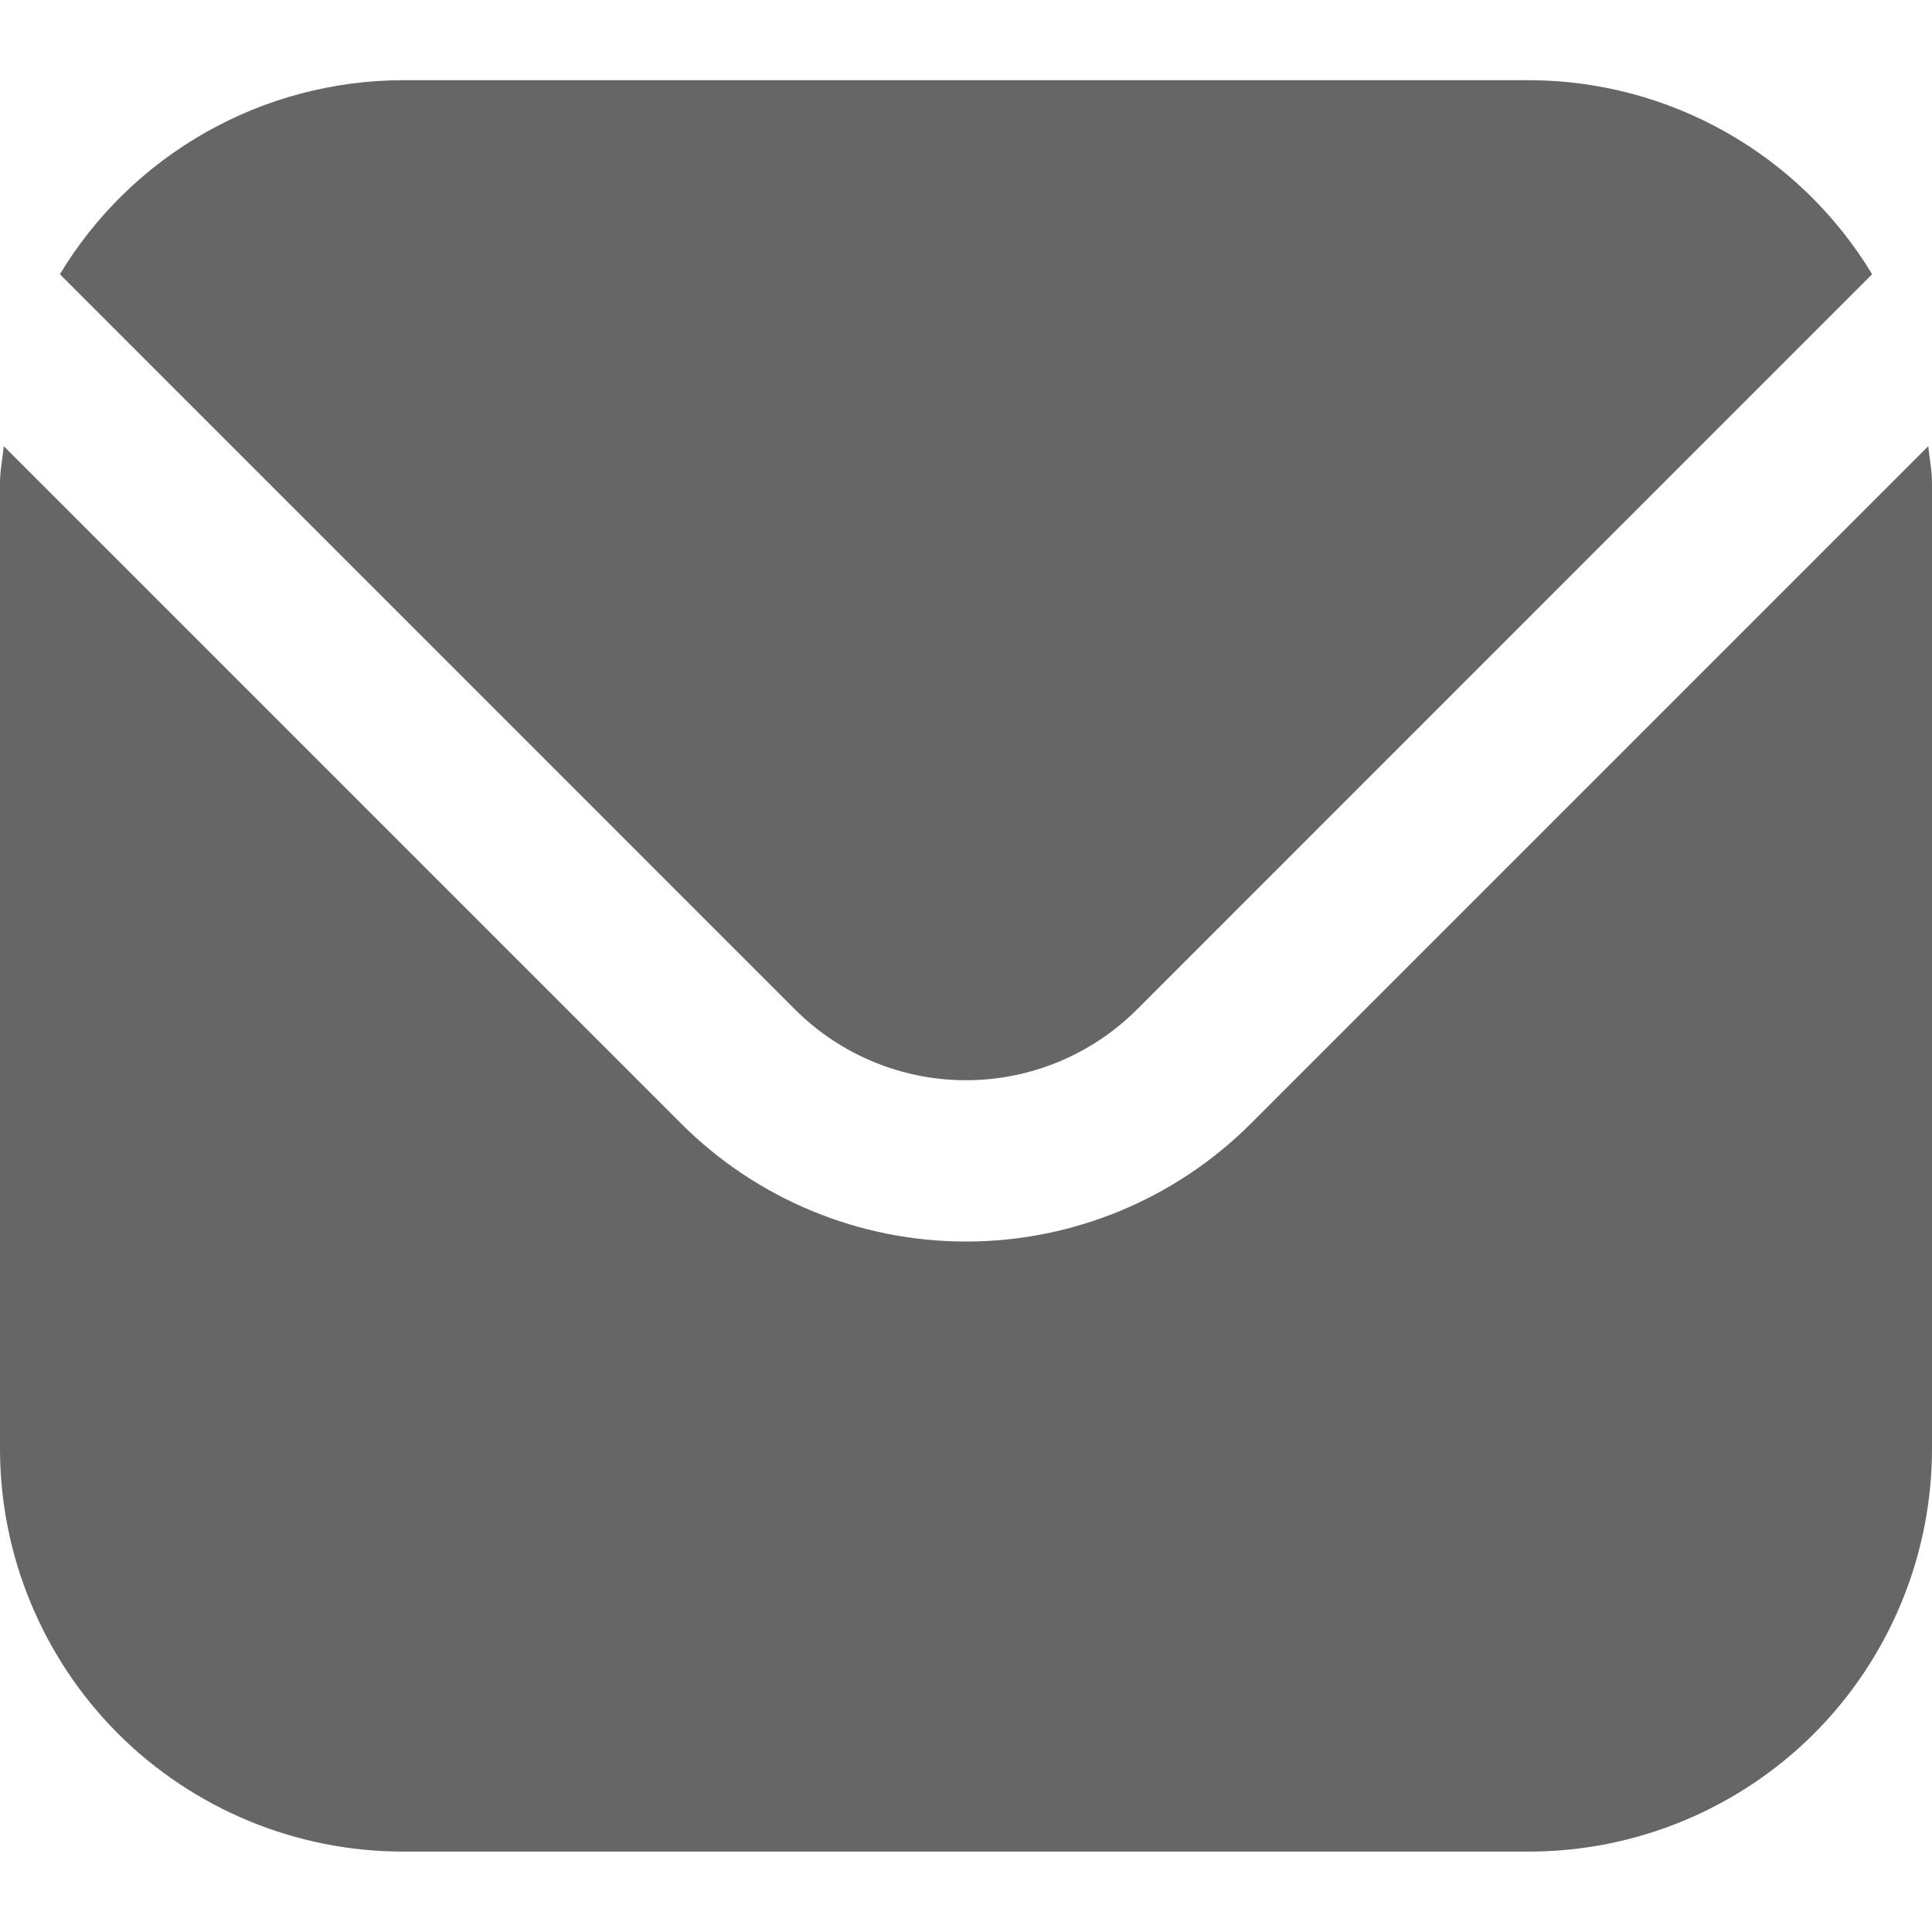 <svg xmlns="http://www.w3.org/2000/svg" width="16" height="16" viewBox="0 0 16 16" fill="none"><g clip-path="url(#clip0_3052_87172)"><path d="M15.969 3.695L10.357 9.307C9.732 9.931 8.884 10.282 8 10.282C7.116 10.282 6.268 9.931 5.643 9.307L0.031 3.695C0.021 3.801 0 3.896 0 4.001V12.001C0.001 12.884 0.353 13.732 0.977 14.357C1.602 14.981 2.45 15.333 3.333 15.334H12.667C13.55 15.333 14.398 14.981 15.023 14.357C15.647 13.732 15.999 12.884 16 12.001V4.001C16 3.896 15.979 3.801 15.969 3.695Z" fill="#666666"></path><path d="M9.415 8.361L15.504 2.271C15.209 1.782 14.793 1.377 14.296 1.096C13.799 0.814 13.238 0.666 12.667 0.664H3.333C2.762 0.666 2.201 0.814 1.704 1.096C1.207 1.377 0.791 1.782 0.496 2.271L6.585 8.361C6.961 8.736 7.47 8.946 8 8.946C8.53 8.946 9.039 8.736 9.415 8.361Z" fill="#666666"></path></g><defs><clipPath id="clip0_3052_87172"><rect width="16" height="16" fill="white"></rect></clipPath></defs></svg>